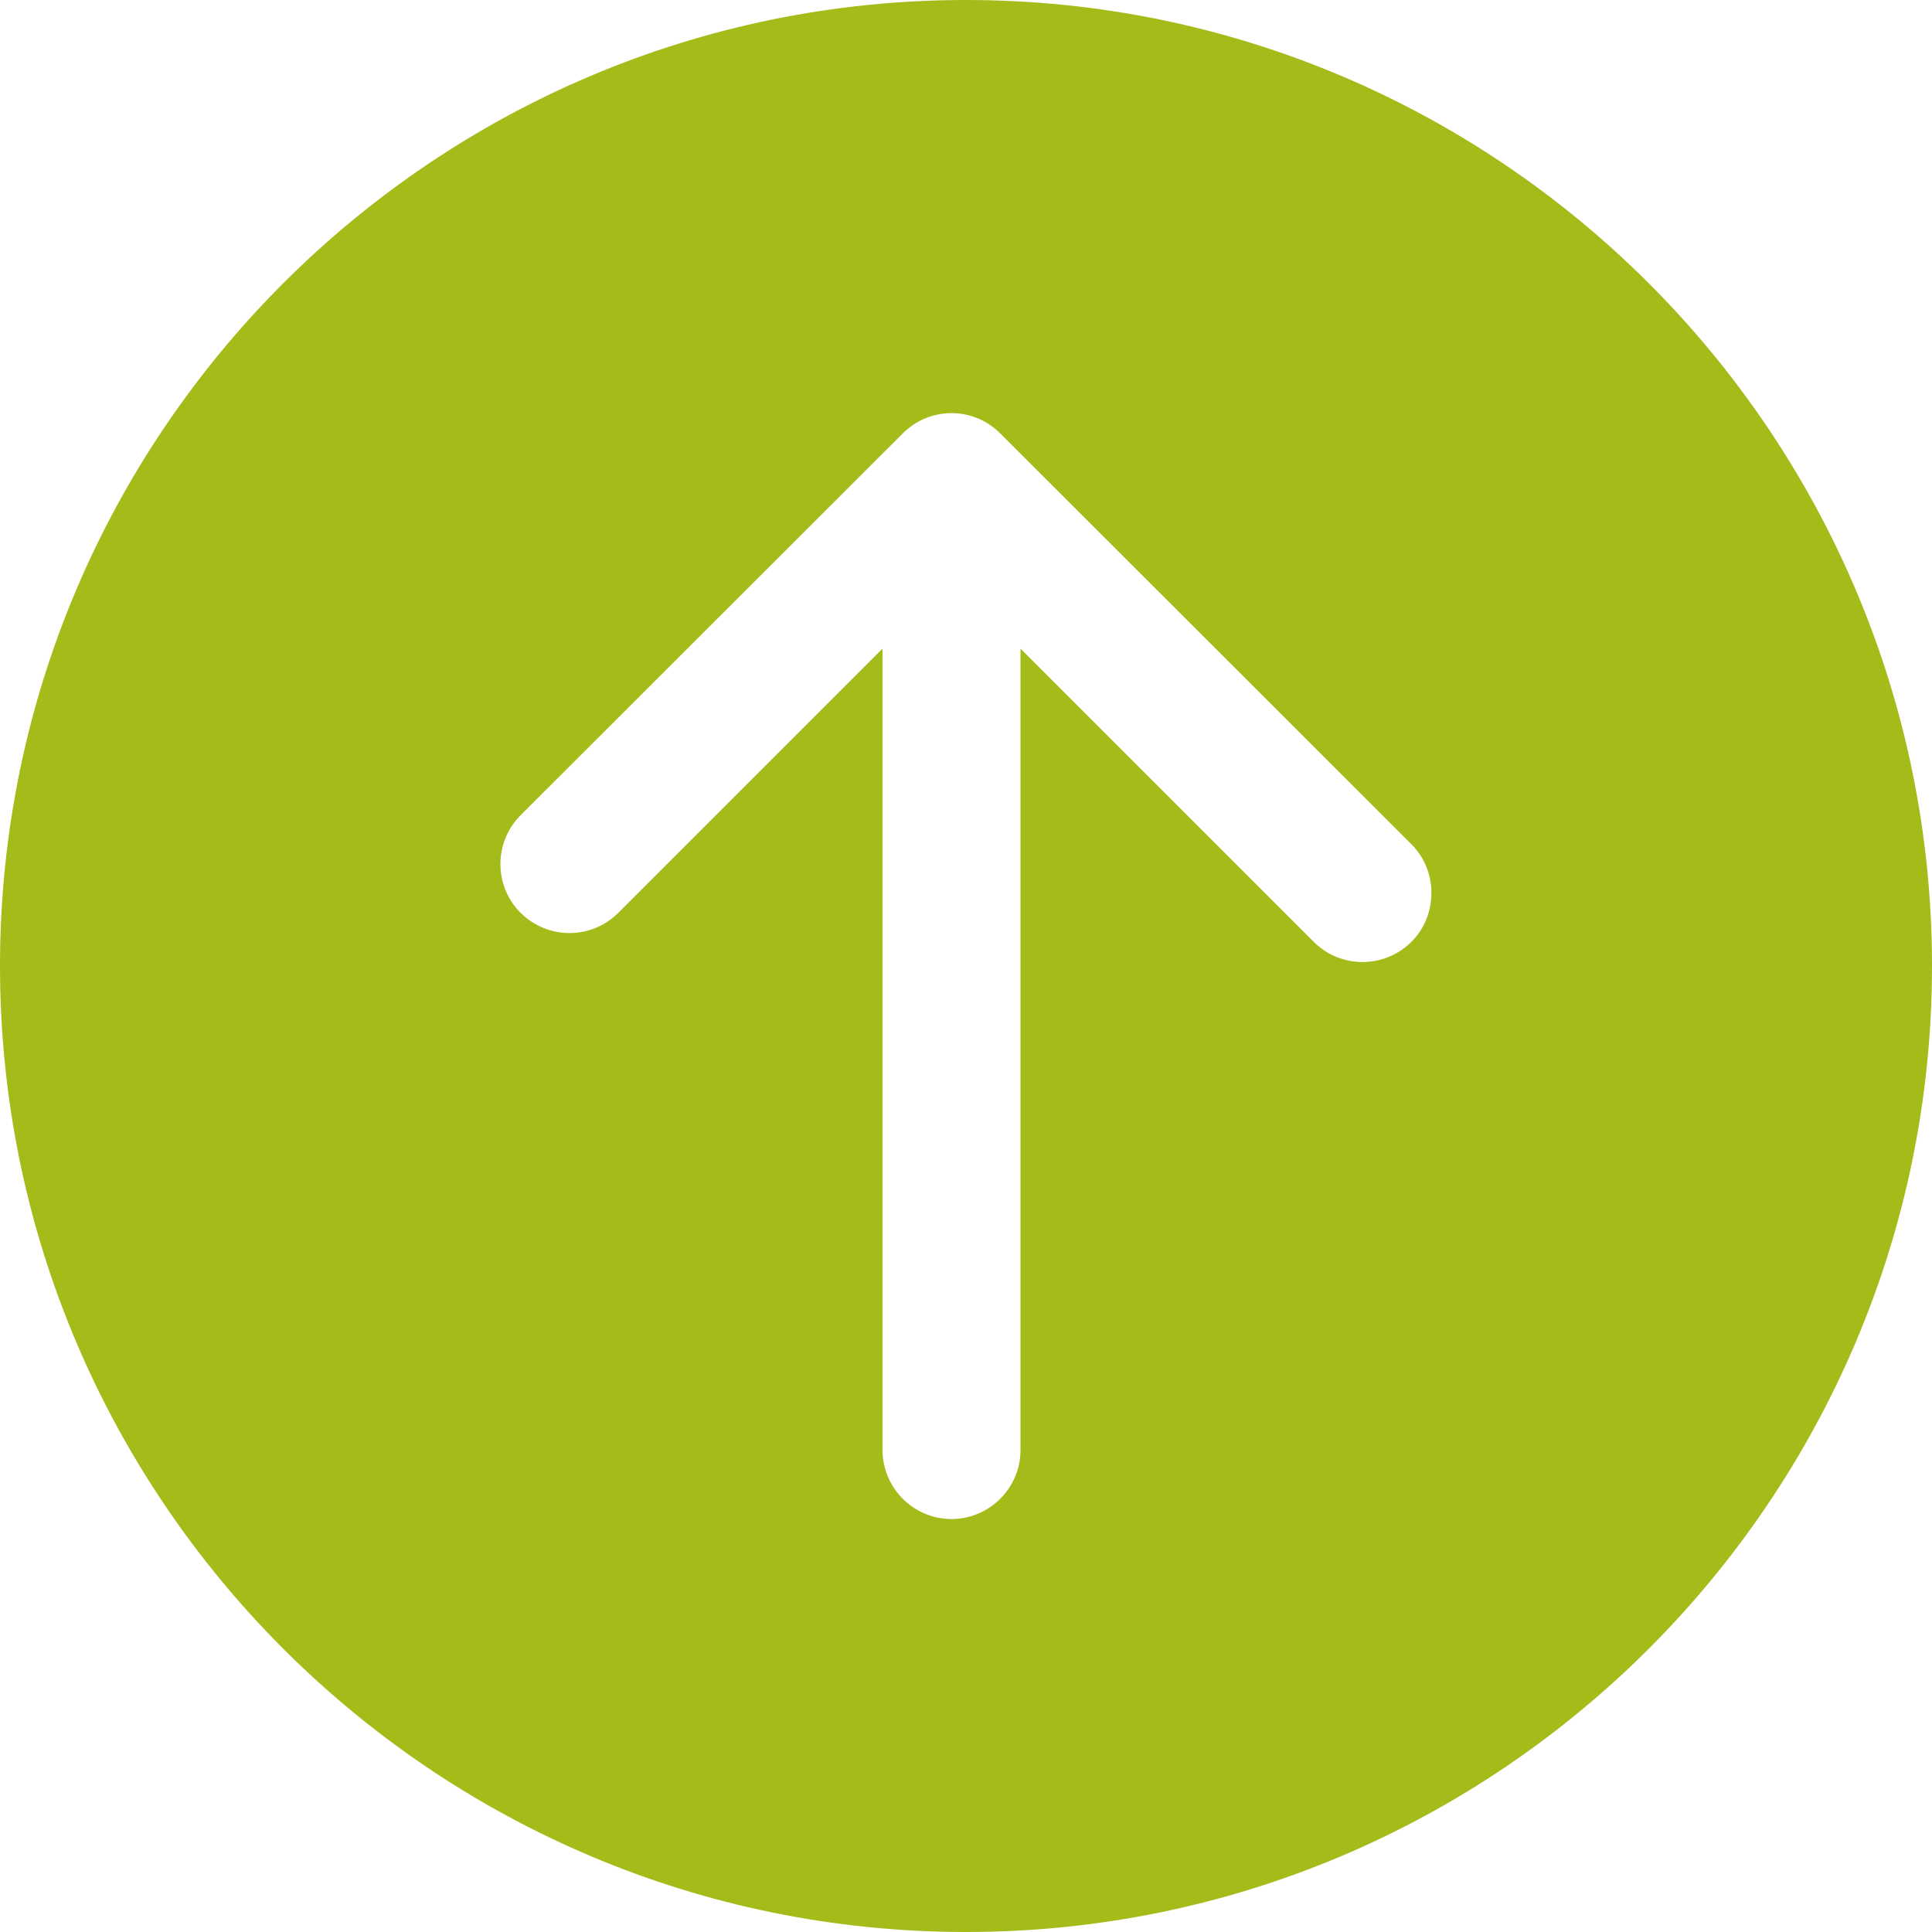 <?xml version="1.0" encoding="UTF-8" standalone="no"?><svg xmlns="http://www.w3.org/2000/svg" xmlns:xlink="http://www.w3.org/1999/xlink" fill="#a5bb1a" height="56" preserveAspectRatio="xMidYMid meet" version="1" viewBox="4.0 4.0 56.0 56.0" width="56" zoomAndPan="magnify"><g id="change1_1"><path d="M4,32c0,15.44,12.56,28,28,28s28-12.56,28-28S47.44,4,32,4S4,16.56,4,32z M32.99,16.56l11.92,11.91 c0.39,0.39,0.58,0.9,0.58,1.41c0,0.52-0.19,1.03-0.58,1.42c-0.79,0.78-2.05,0.78-2.83,0l-8.5-8.5v23.23c0,1.1-0.9,2-2,2 c-1.1,0-2-0.9-2-2V22.8l-7.66,7.66c-0.78,0.78-2.04,0.78-2.83,0c-0.78-0.78-0.78-2.05,0-2.83l11.08-11.07 C30.95,15.78,32.21,15.78,32.99,16.56z" fill="inherit"/></g></svg>